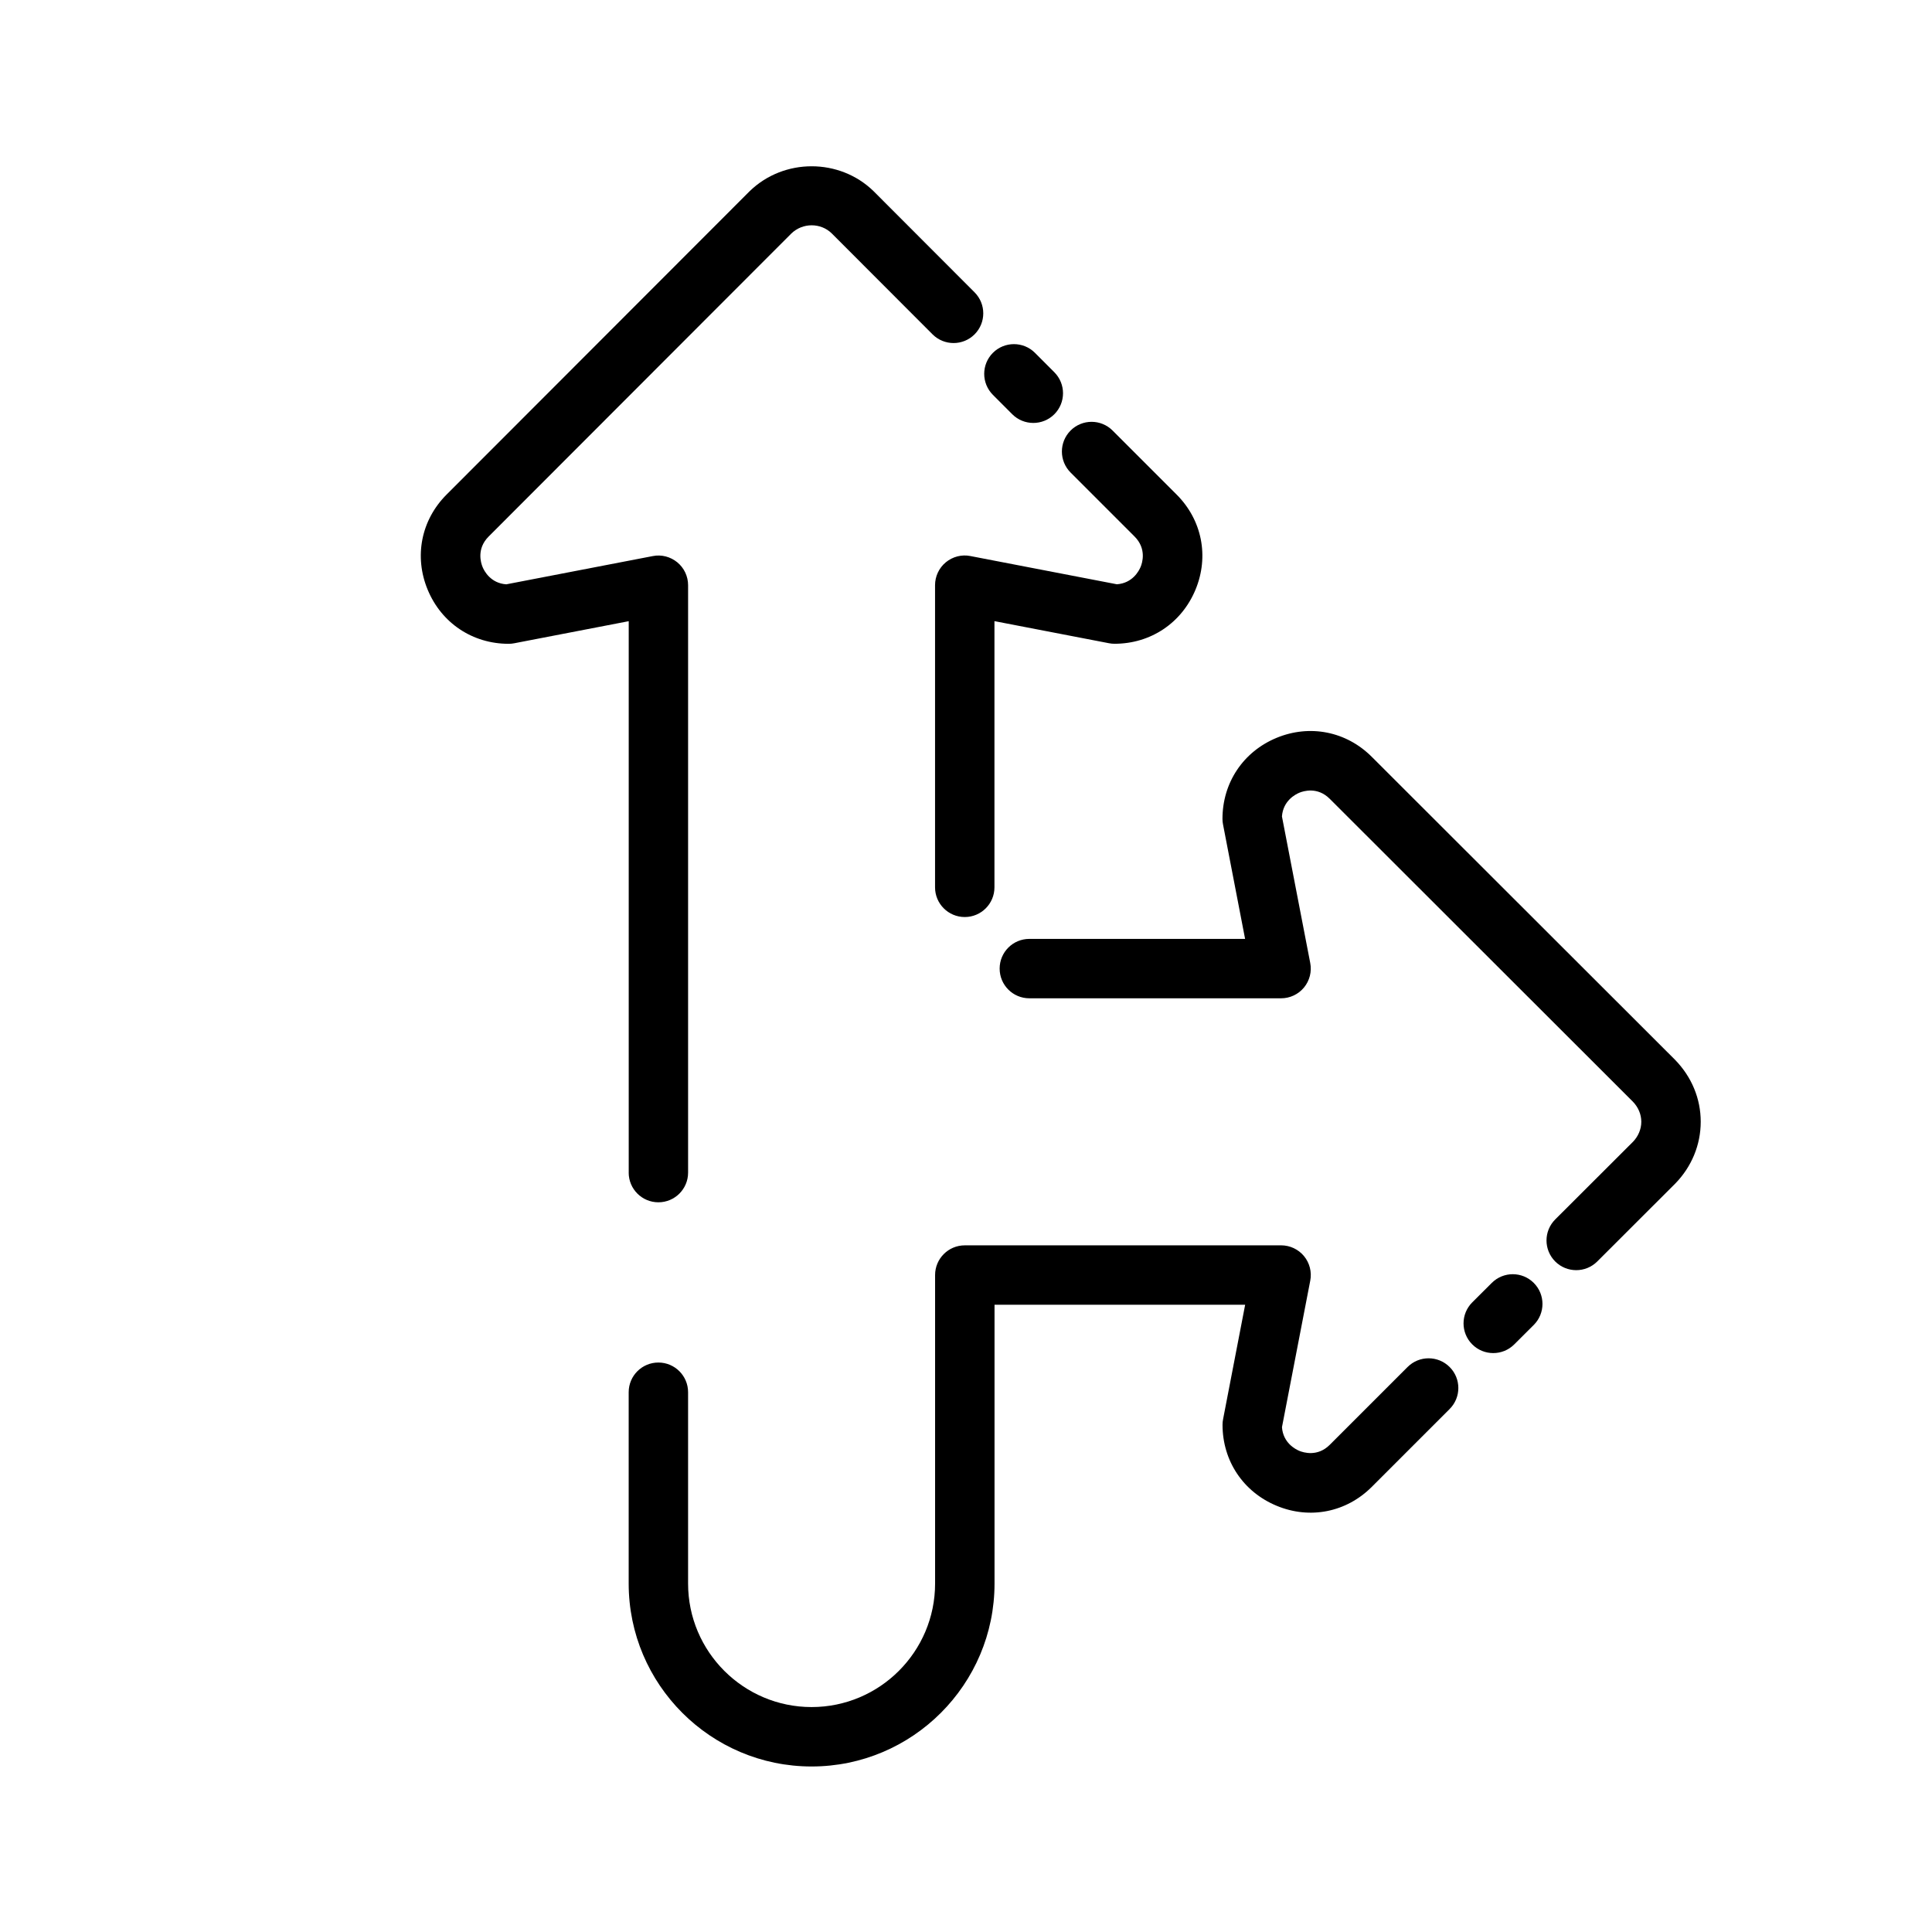 <?xml version="1.0" encoding="UTF-8"?>
<!-- Uploaded to: ICON Repo, www.svgrepo.com, Generator: ICON Repo Mixer Tools -->
<svg fill="#000000" width="800px" height="800px" version="1.1" viewBox="144 144 512 512" xmlns="http://www.w3.org/2000/svg">
 <g>
  <path d="m412.26 253.78c1.535 1.535 3.559 2.305 5.574 2.305 2.016 0 4.031-0.77 5.566-2.297 3.078-3.078 3.078-8.055 0.008-11.141l-5.133-5.141c-3.078-3.078-8.062-3.07-11.141-0.008-3.078 3.078-3.078 8.055-0.008 11.141z"/>
  <path d="m427.72 269.23 16.949 16.949c3.242 3.242 2.055 7 1.605 8.062-0.434 1.031-2.109 4.297-6.281 4.598l-38.832-7.484c-2.297-0.465-4.691 0.164-6.504 1.652-1.812 1.496-2.859 3.723-2.859 6.07v80.074c0 4.352 3.527 7.871 7.871 7.871s7.871-3.519 7.871-7.871v-70.543l30.324 5.848c0.496 0.102 0.992 0.148 1.488 0.148 9.582 0 17.797-5.496 21.469-14.336 3.652-8.809 1.73-18.484-5.023-25.223l-16.949-16.949c-3.078-3.078-8.055-3.078-11.133 0-3.074 3.082-3.066 8.059 0.004 11.133z"/>
  <path d="m587.89 424.84-80.363-80.281c-6.738-6.738-16.414-8.66-25.215-5.023-8.848 3.66-14.344 11.887-14.344 21.469 0 0.496 0.047 1 0.148 1.488l5.848 30.324h-57.176c-4.352 0-7.871 3.519-7.871 7.871 0 4.352 3.519 7.871 7.871 7.871h66.715c2.356 0 4.574-1.047 6.07-2.859 1.488-1.812 2.102-4.195 1.652-6.504l-7.496-38.832c0.309-4.172 3.566-5.848 4.598-6.281 1.078-0.449 4.816-1.637 8.062 1.605l80.301 80.223c1.473 1.496 2.273 3.418 2.273 5.375 0 1.961-0.82 3.871-2.211 5.305l-20.602 20.57c-3.078 3.078-3.078 8.055-0.008 11.141 1.535 1.535 3.559 2.305 5.574 2.305s4.031-0.77 5.566-2.297l20.672-20.648c4.359-4.465 6.754-10.289 6.754-16.375 0.008-6.094-2.387-11.914-6.82-16.445z"/>
  <path d="m539.34 483.98-5.172 5.156c-3.078 3.07-3.086 8.055-0.016 11.133 1.535 1.543 3.551 2.312 5.574 2.312 2.016 0 4.023-0.77 5.559-2.297l5.172-5.156c3.078-3.07 3.086-8.055 0.016-11.133-3.07-3.086-8.055-3.086-11.133-0.016z"/>
  <path d="m517.02 506.27-20.625 20.625c-3.234 3.234-6.984 2.047-8.062 1.598-1.031-0.426-4.297-2.109-4.598-6.273l7.496-38.832c0.449-2.305-0.164-4.691-1.652-6.504-1.496-1.812-3.723-2.859-6.07-2.859l-83.828 0.004c-4.344 0-7.871 3.519-7.871 7.871v81.758c0 18.051-14.68 32.73-32.73 32.73-18.043 0-32.73-14.68-32.73-32.73v-50.703c0-4.352-3.527-7.871-7.871-7.871s-7.871 3.519-7.871 7.871v50.703c0 26.734 21.742 48.477 48.477 48.477 26.734 0 48.477-21.75 48.477-48.477v-73.887h66.418l-5.848 30.324c-0.102 0.496-0.148 0.992-0.148 1.488 0 9.574 5.496 17.797 14.336 21.461 8.801 3.668 18.484 1.738 25.223-5.016l20.625-20.625c3.078-3.078 3.078-8.055 0-11.133-3.09-3.078-8.066-3.078-11.145 0z"/>
  <path d="m310.61 454.75c0 4.352 3.527 7.871 7.871 7.871s7.871-3.519 7.871-7.871v-155.66c0-2.356-1.047-4.574-2.859-6.07-1.812-1.48-4.188-2.117-6.504-1.652l-38.824 7.484c-4.18-0.301-5.856-3.566-6.281-4.598-0.441-1.07-1.637-4.816 1.605-8.062l80.203-80.289c3.039-2.953 7.824-2.875 10.699-0.078l26.742 26.781c3.078 3.07 8.055 3.078 11.133 0.008 3.078-3.078 3.078-8.055 0.008-11.141l-26.82-26.859c-8.957-8.691-23.703-8.793-32.82 0.086l-80.281 80.359c-6.746 6.746-8.668 16.414-5.016 25.223 3.66 8.84 11.887 14.336 21.469 14.336 0.496 0 1-0.047 1.488-0.148l30.324-5.848v146.13z"/>
 </g>
</svg>